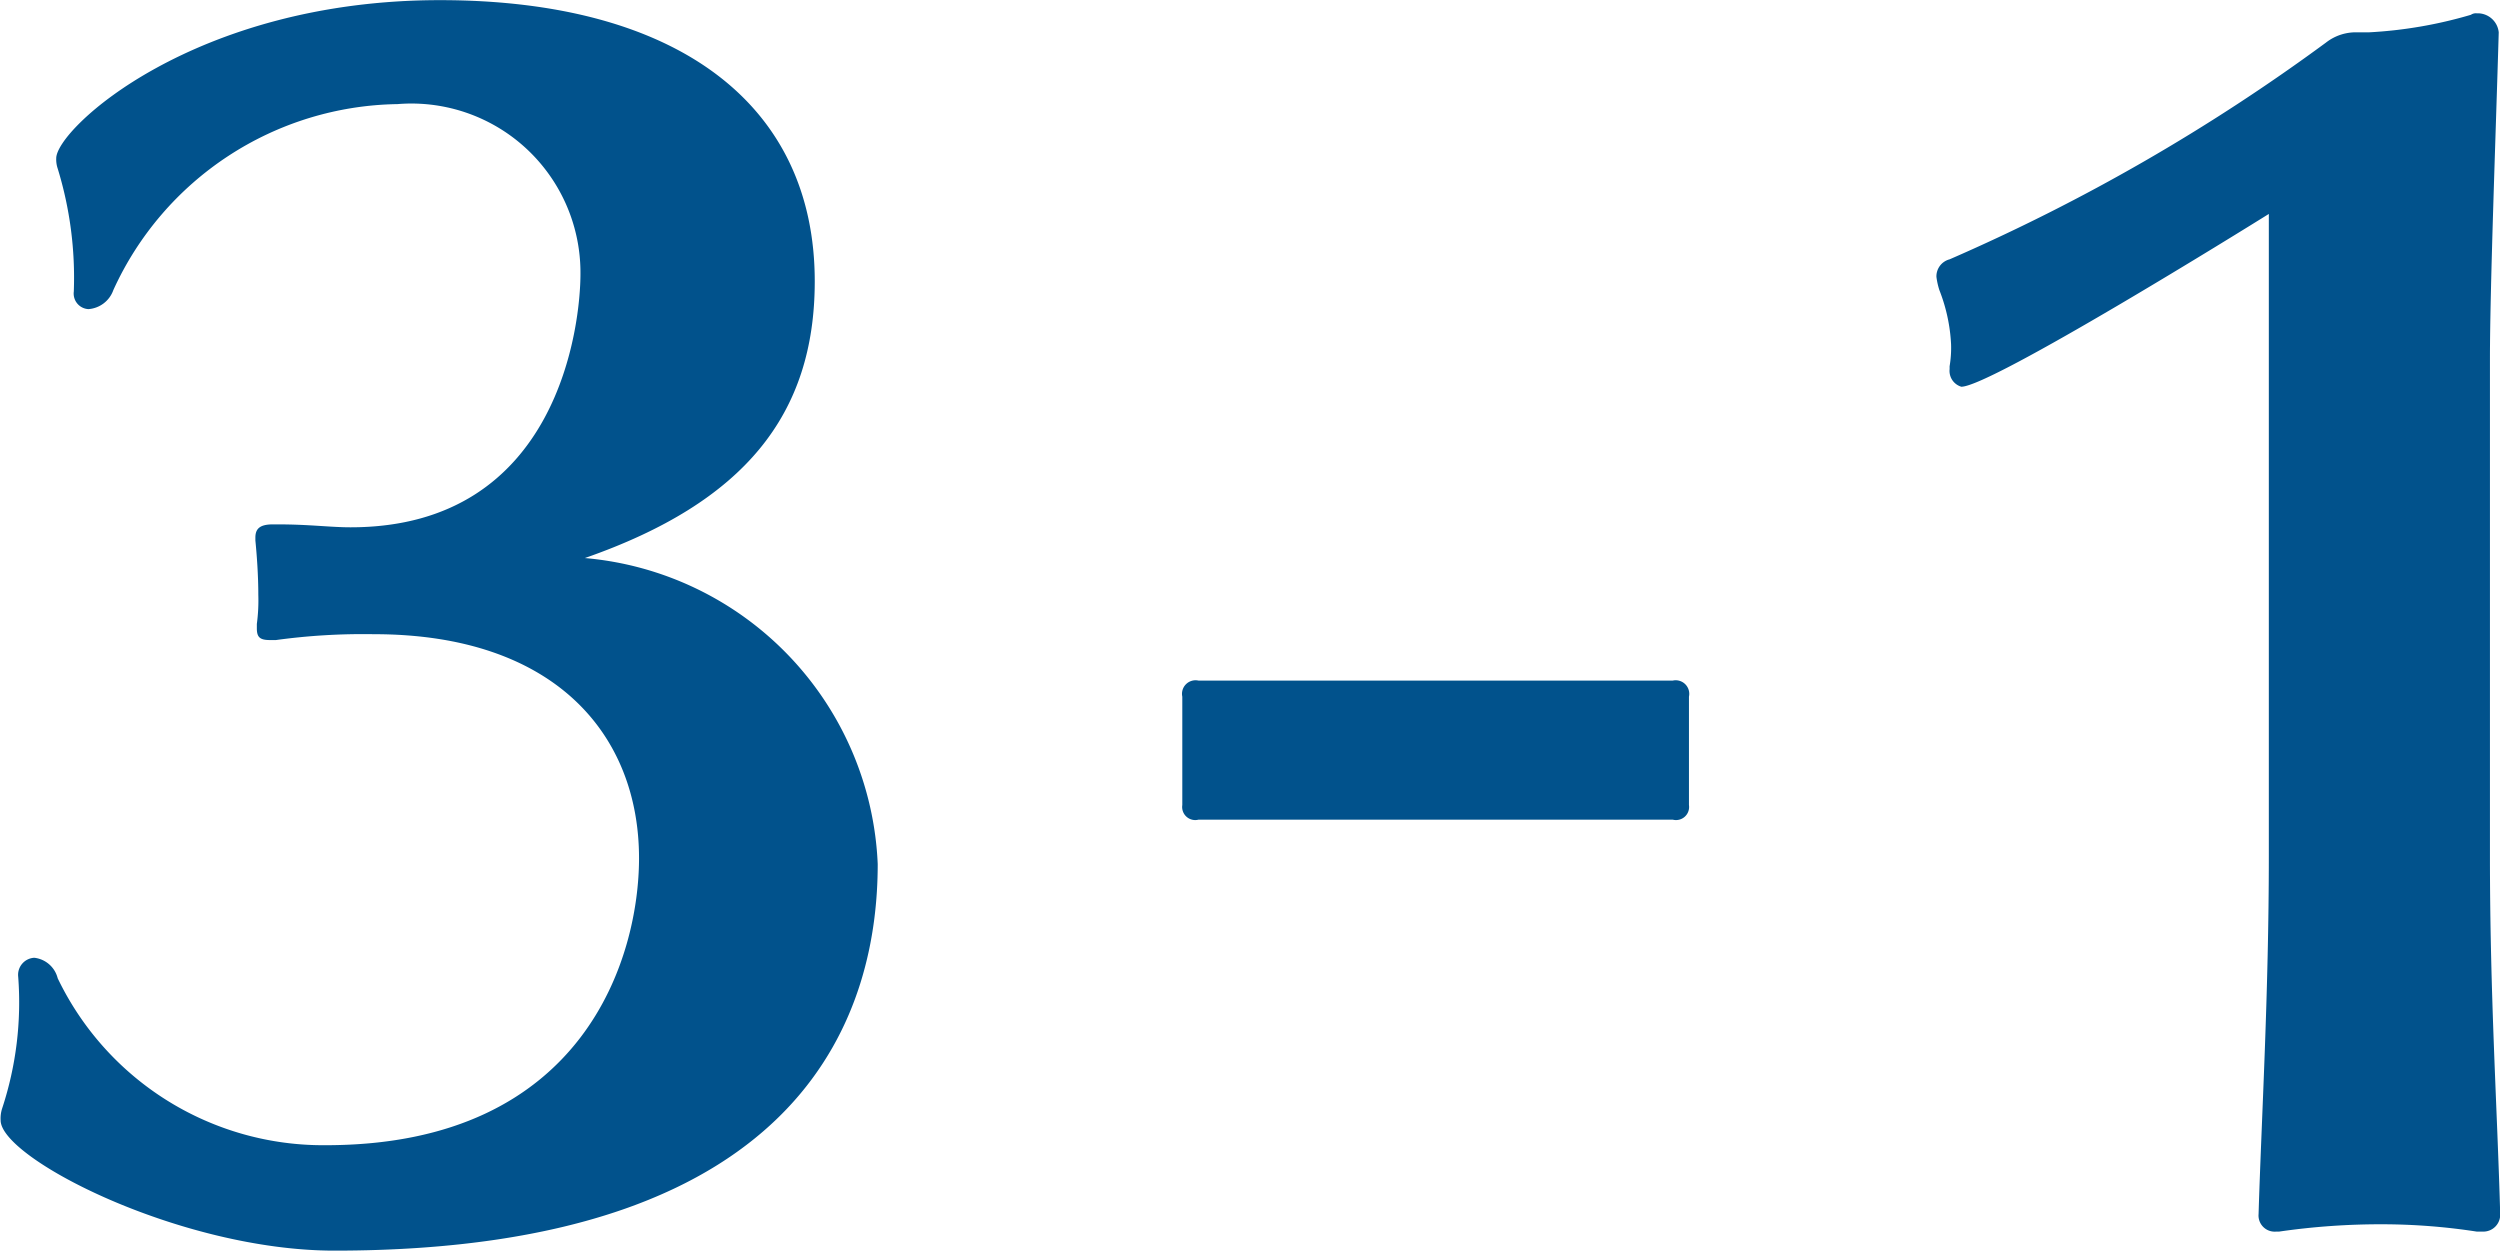 <svg data-name="3/cp3-1.svg" xmlns="http://www.w3.org/2000/svg" width="51.218" height="25.625" viewBox="0 0 51.218 25.625"><path d="M221.92 884.859a6.574 6.574 0 0 0-6-6.27c3.27-1.14 4.71-2.94 4.71-5.67 0-3.63-2.82-5.76-7.68-5.76-5.04 0-7.86 2.64-7.86 3.24a.586.586 0 0 0 .03.21 7.616 7.616 0 0 1 .33 2.52.319.319 0 0 0 .3.36.586.586 0 0 0 .51-.39 6.5 6.5 0 0 1 5.82-3.81 3.464 3.464 0 0 1 3.75 3.48c0 .99-.42 5.19-4.71 5.19-.42 0-.84-.06-1.5-.06h-.09c-.27 0-.36.09-.36.27v.06c.03.3.06.72.06 1.11a3.637 3.637 0 0 1-.03.6v.09c0 .18.06.24.27.24h.12a13.109 13.109 0 0 1 2.01-.12c3.72 0 5.43 2.07 5.43 4.59 0 1.979-1.08 5.879-6.42 5.879a6.034 6.034 0 0 1-5.49-3.42.559.559 0 0 0-.48-.42.35.35 0 0 0-.329.39 6.947 6.947 0 0 1-.33 2.7.661.661 0 0 0-.03.24c0 .78 3.689 2.67 6.839 2.67 9.84 0 11.13-5.07 11.13-7.919Zm16.62-1.21v-2.22a.278.278 0 0 0-.33-.33h-9.72a.278.278 0 0 0-.33.33v2.22a.268.268 0 0 0 .33.3h9.72a.268.268 0 0 0 .33-.3Zm16.62 8.379c-.06-2.16-.21-4.47-.21-7.319v-10.2c0-1.44.12-4.62.18-6.69a.433.433 0 0 0-.45-.39.18.18 0 0 0-.12.03 9.041 9.041 0 0 1-2.1.36h-.21a.993.993 0 0 0-.66.21 39.757 39.757 0 0 1-7.71 4.44.36.36 0 0 0-.27.36 1.522 1.522 0 0 0 .06.27 3.5 3.5 0 0 1 .24 1.11 2.271 2.271 0 0 1-.03.45v.06a.338.338 0 0 0 .24.36c.6 0 5.82-3.24 6.3-3.54v13.14c0 2.849-.15 5.369-.21 7.349a.331.331 0 0 0 .36.36h.06a14.485 14.485 0 0 1 2.13-.15 12.785 12.785 0 0 1 1.92.15h.12a.346.346 0 0 0 .36-.36Z" transform="translate(-203.938 -867.156)" style="fill:#01528c;fill-rule:evenodd"/></svg>